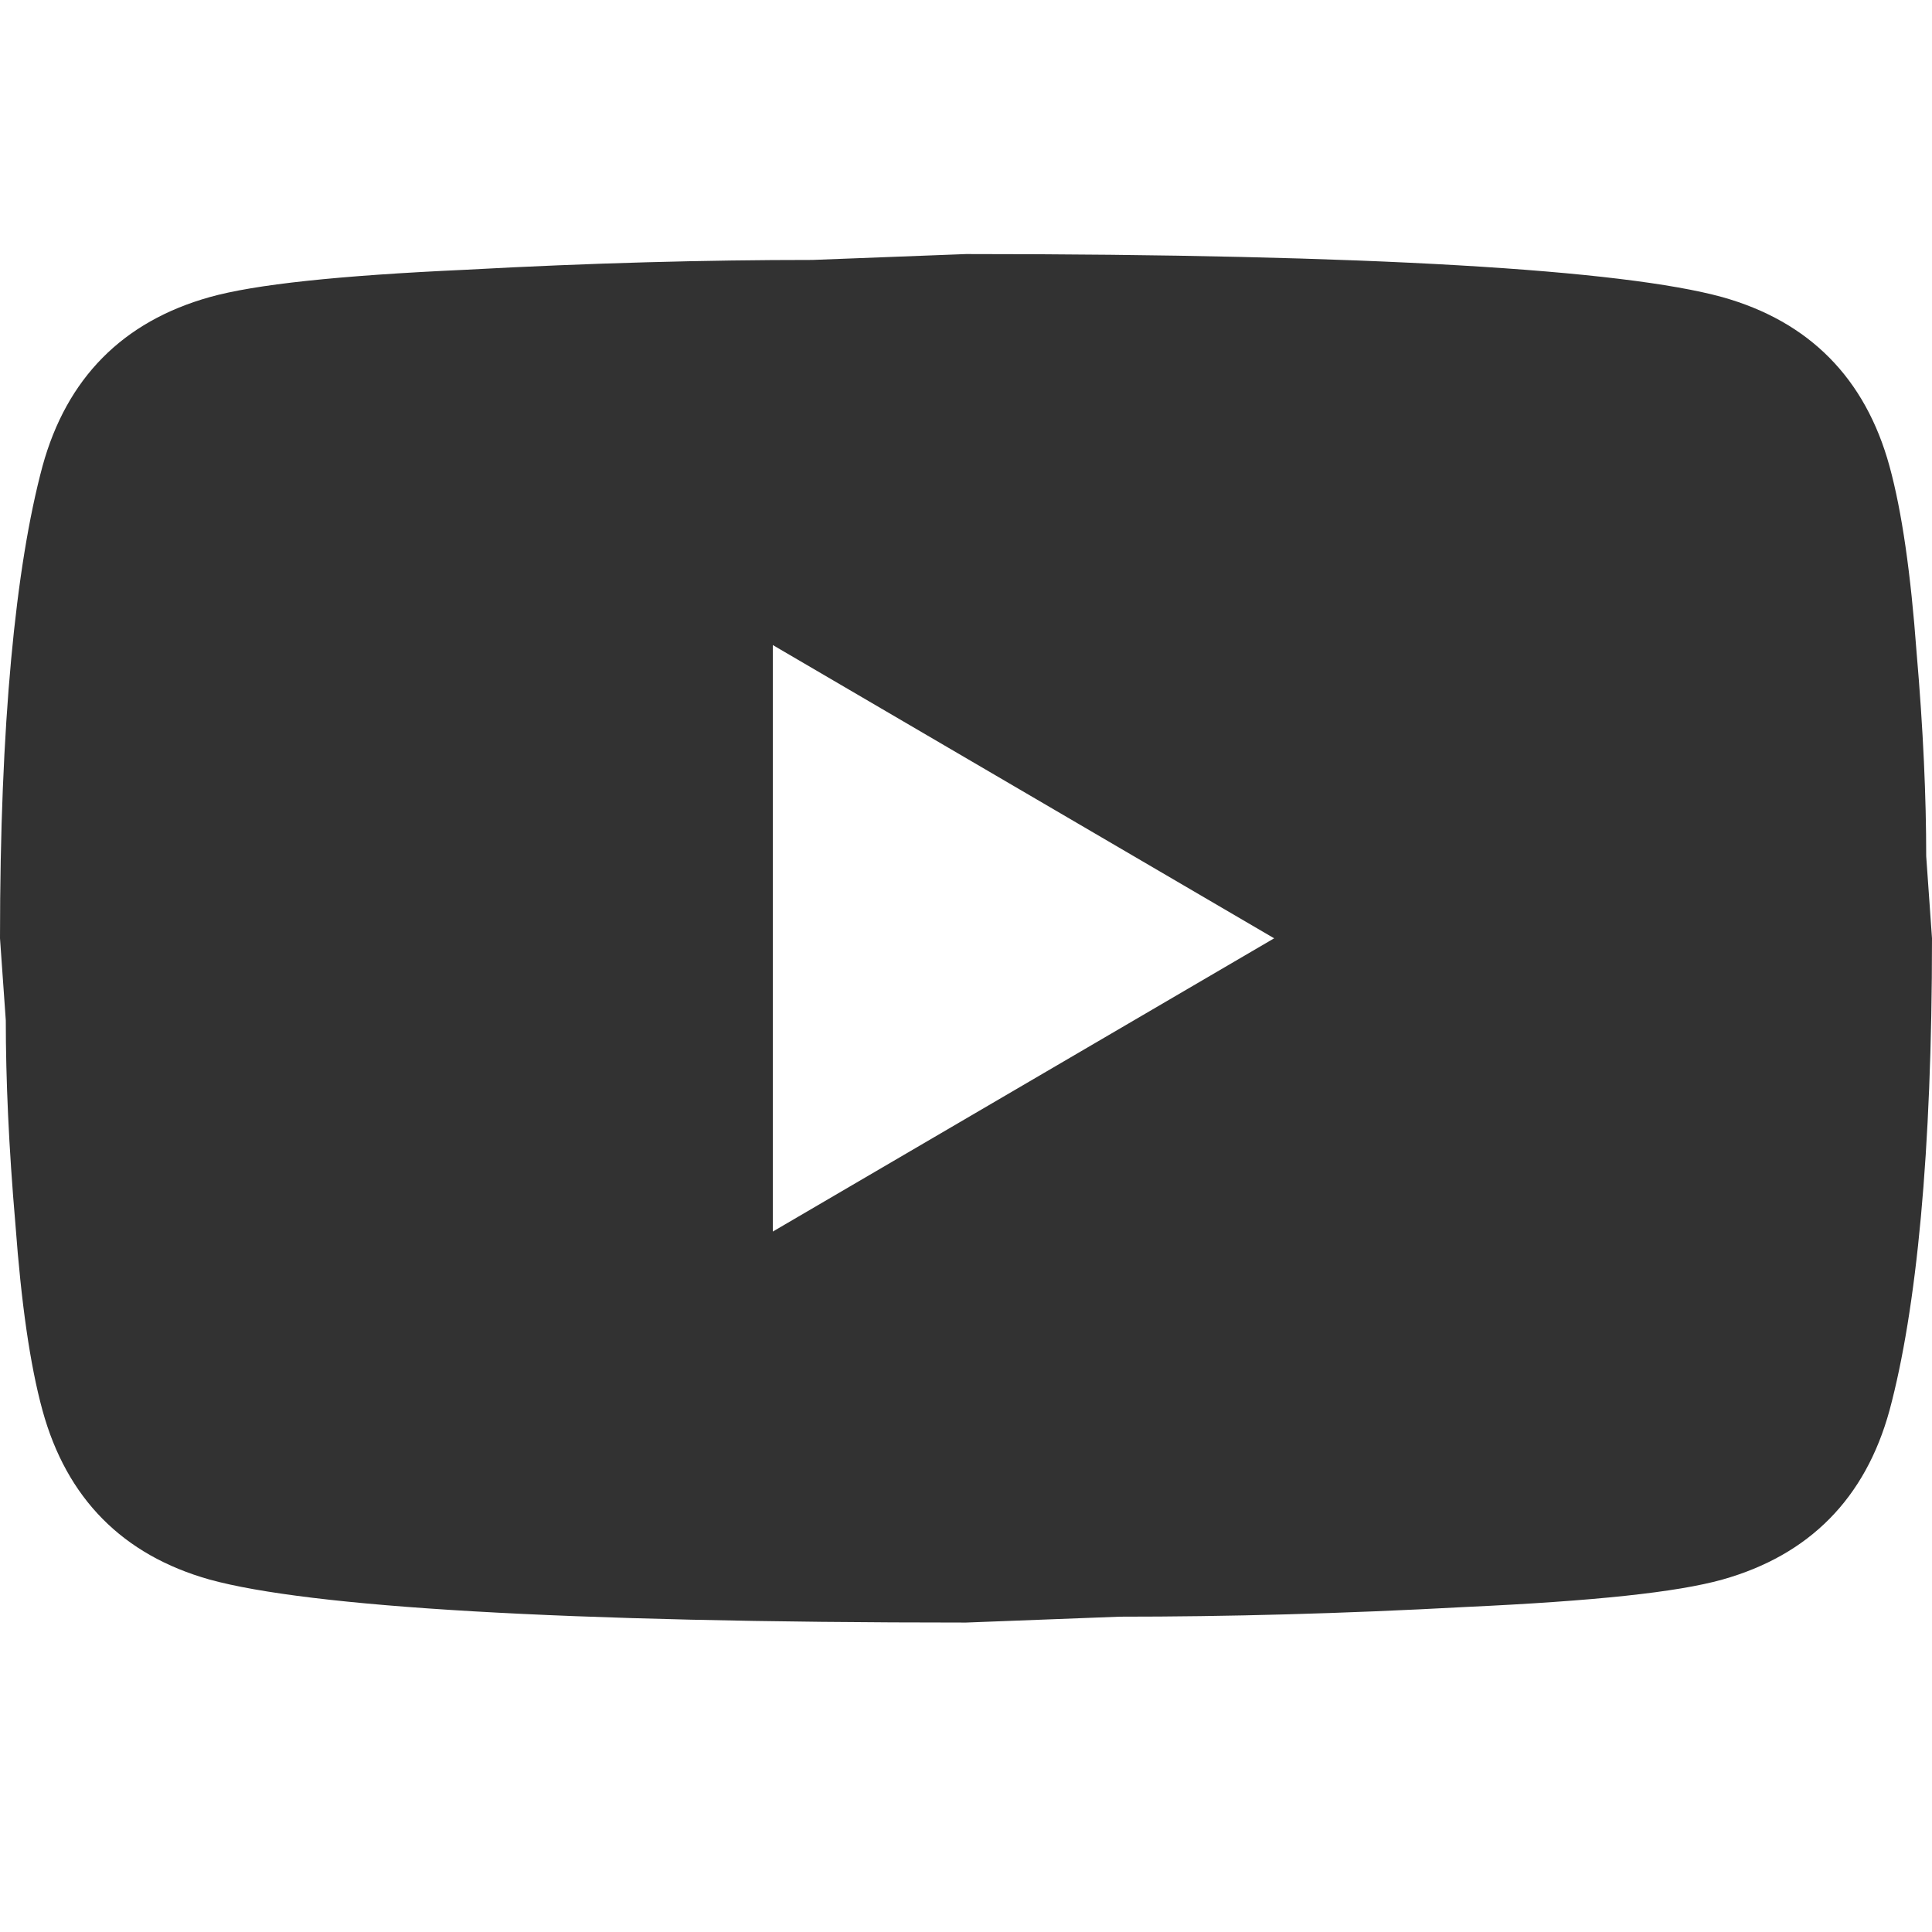 <svg width="24" height="24" viewBox="0 0 24 24" fill="none" xmlns="http://www.w3.org/2000/svg">
<path d="M9.6 15.299L15.828 11.656L9.6 8.013V15.299ZM23.472 5.791C23.628 6.362 23.736 7.127 23.808 8.098C23.892 9.07 23.928 9.908 23.928 10.636L24 11.656C24 14.316 23.808 16.27 23.472 17.521C23.172 18.614 22.476 19.318 21.396 19.622C20.832 19.78 19.8 19.889 18.216 19.962C16.656 20.047 15.228 20.083 13.908 20.083L12 20.156C6.972 20.156 3.84 19.962 2.604 19.622C1.524 19.318 0.828 18.614 0.528 17.521C0.372 16.951 0.264 16.186 0.192 15.214C0.108 14.243 0.072 13.405 0.072 12.676L0 11.656C0 8.997 0.192 7.042 0.528 5.791C0.828 4.698 1.524 3.994 2.604 3.691C3.168 3.533 4.2 3.423 5.784 3.351C7.344 3.266 8.772 3.229 10.092 3.229L12 3.156C17.028 3.156 20.16 3.351 21.396 3.691C22.476 3.994 23.172 4.698 23.472 5.791Z" fill="#323232"/>
</svg>
